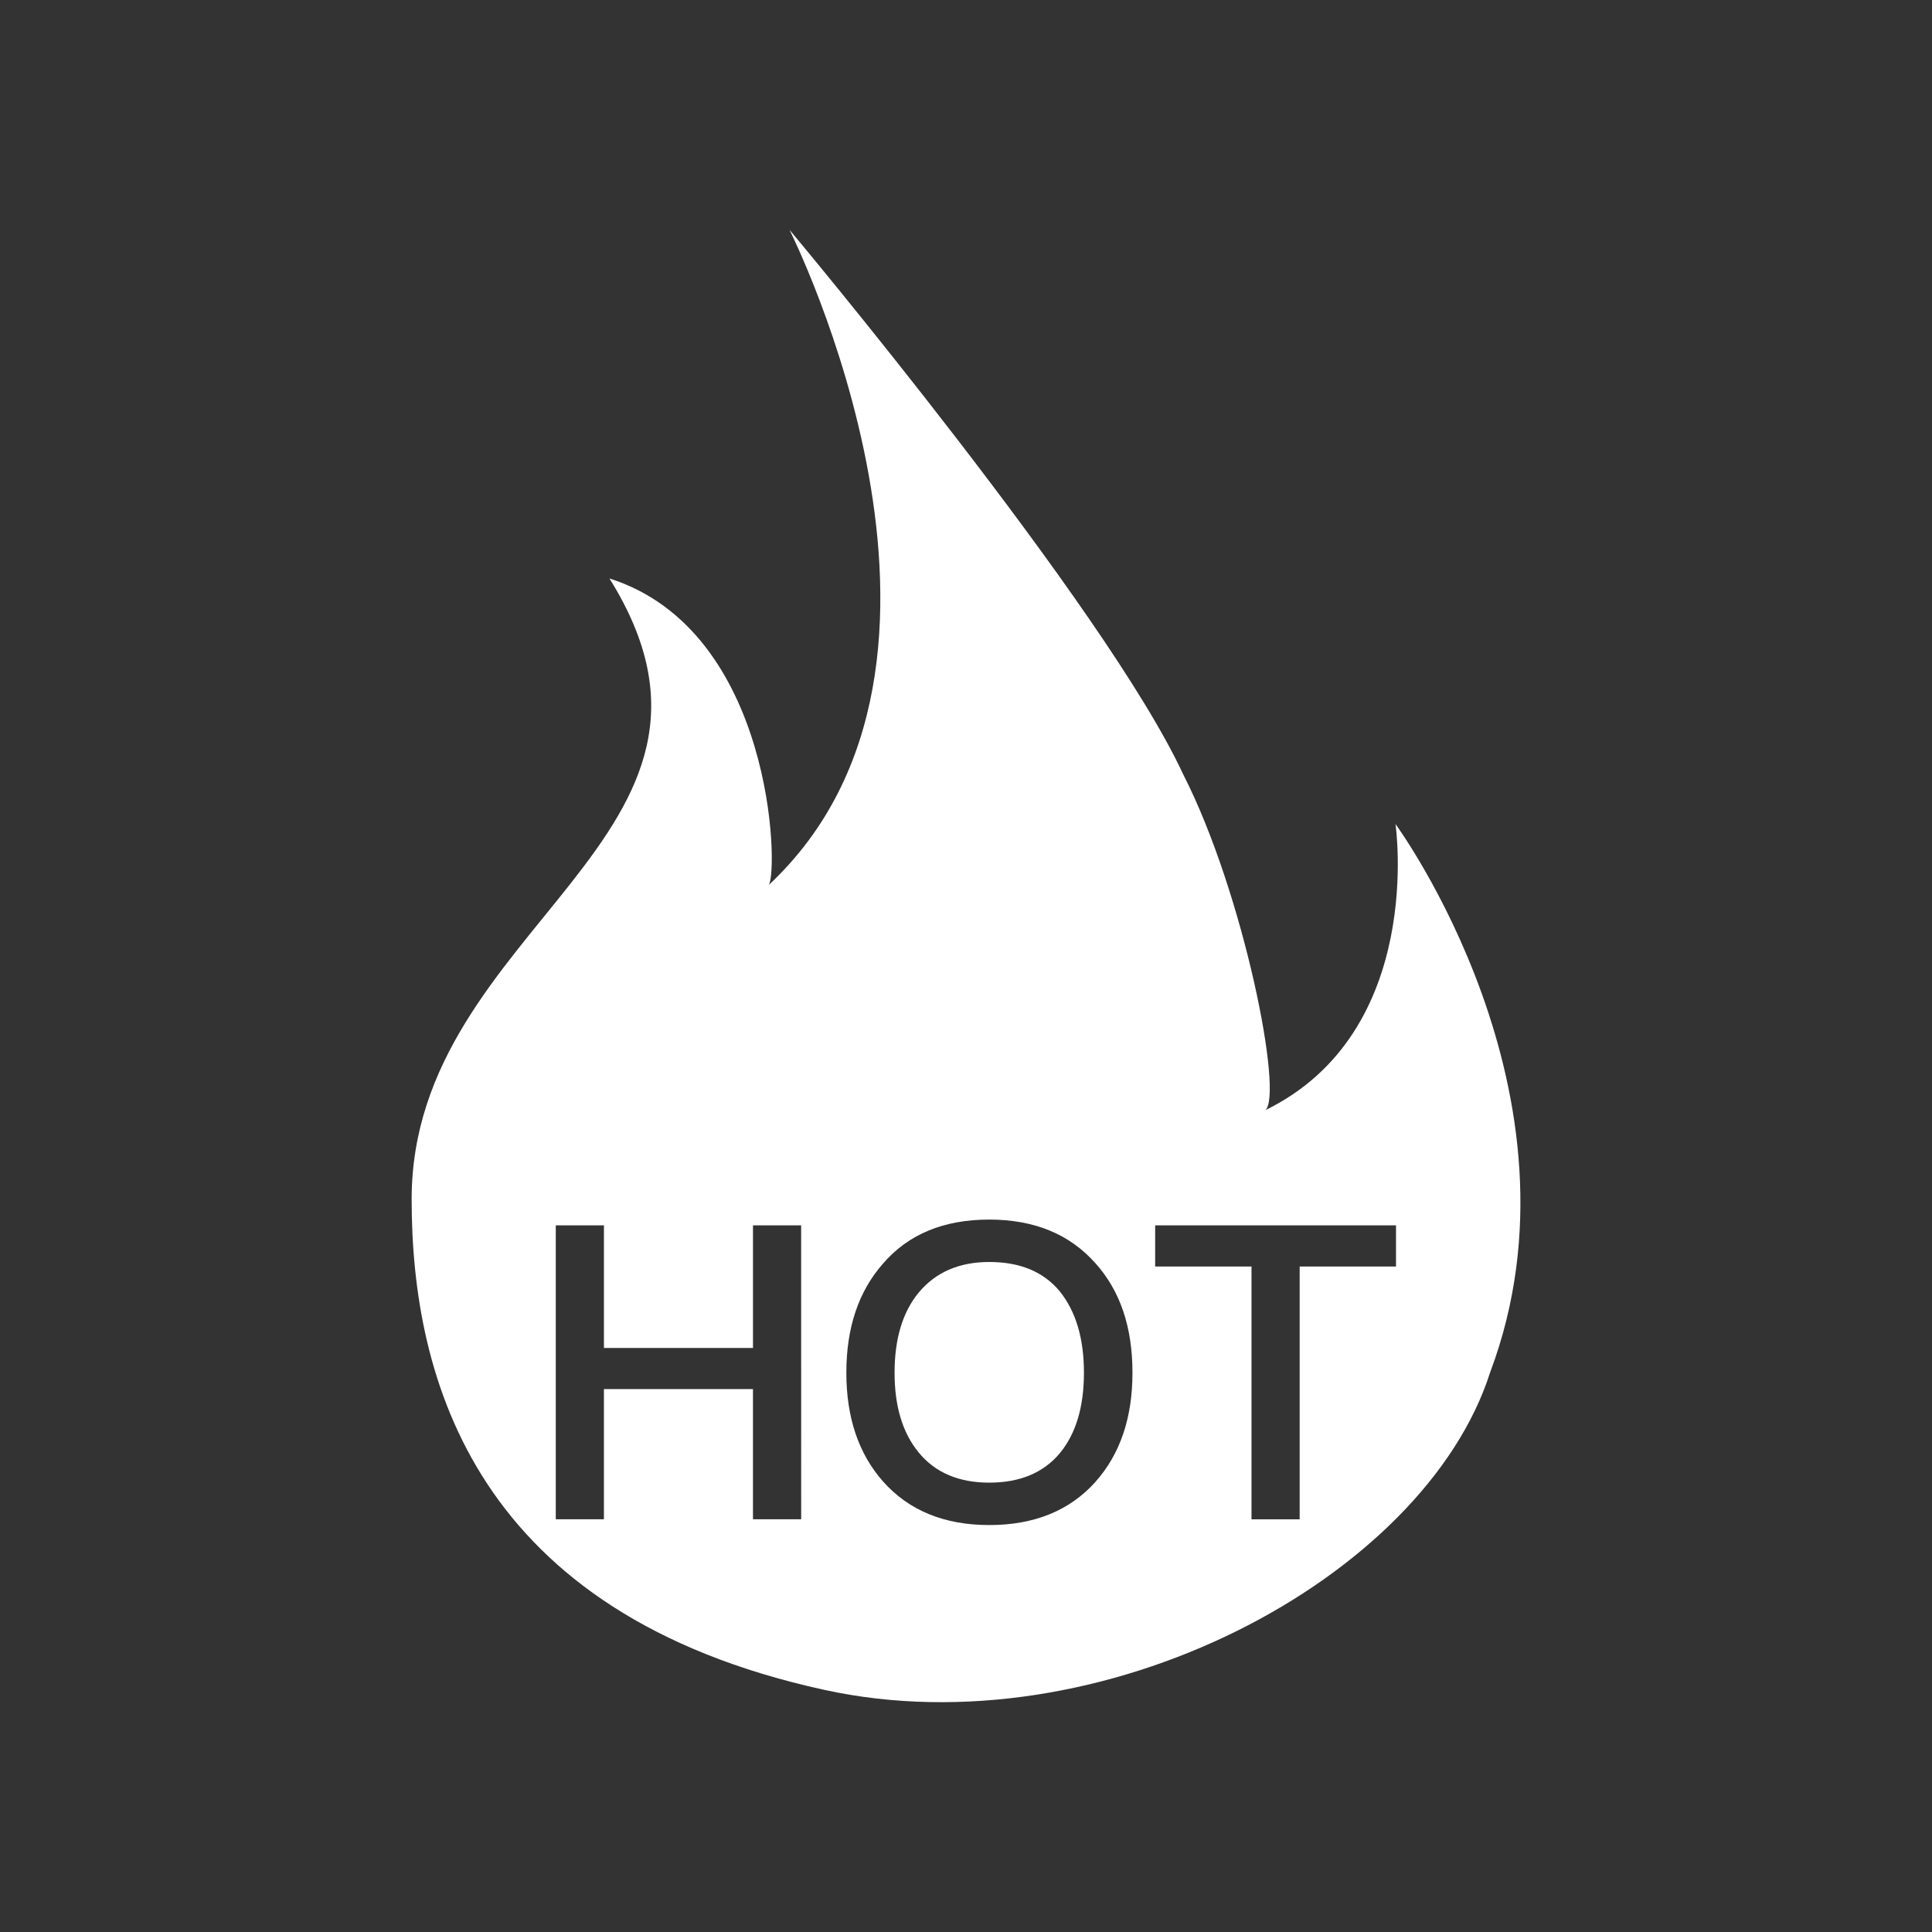 <svg id="图层_1" data-name="图层 1" xmlns="http://www.w3.org/2000/svg" viewBox="0 0 1024 1024"><rect x="0" y="0" width="1024" height="1024" fill="#333333" stroke="none"/><defs><style>.cls-1{fill:#fff;}</style></defs><title>画板 1</title><g id="HOT"><path class="cls-1" d="M739.64,436.77s16.2,110.14-69.06,151.68c9.82-7.47-11.14-114.71-43.49-178.08C585.9,321.54,418.44,121.78,418.44,121.78s115.35,229-11,347.31c5.22-7.06,2.84-134.79-84.43-162.5,85.63,136.9-104.83,183.65-104.83,329.06,0,96.36,34.32,219.68,218.66,260,146.83,32.13,318.1-58.89,353-168.36C845.09,580.18,739.64,436.77,739.64,436.77Zm-315,368.48H399.09v-69h-79v69H294.57V649.46H320.1v65h79v-65h25.52Zm156-19.85q-20.5,22.9-56.29,22.91T468,785.18q-19.41-22-19.42-57.61,0-35.77,19.42-57.82,20.09-23.34,56.3-23.35,35.77,0,56.29,23.13,19.65,21.83,19.64,58Q600.26,763.36,580.62,785.4ZM739.91,671.28H688.85v134H663.32v-134H612.26V649.46H739.91Z"/><path class="cls-1" d="M524.33,668.88q-24,0-37.53,16.36-12.66,15.5-12.66,42.33,0,26.63,12.66,42.12,13.09,16.14,37.53,16.14,24.23,0,37.31-15.49,12.87-15.5,12.87-42.77t-12.87-43.2Q548.77,668.88,524.33,668.88Z"/></g></svg>